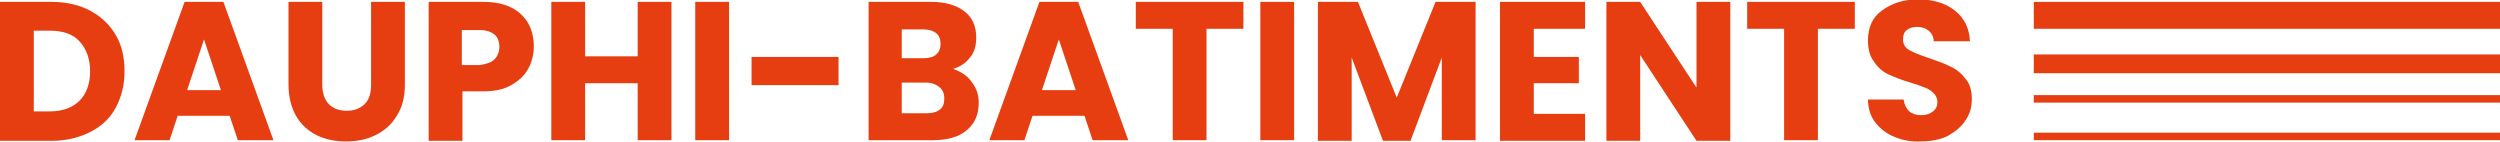 <?xml version="1.0" encoding="utf-8"?>
<!-- Generator: Adobe Illustrator 27.4.0, SVG Export Plug-In . SVG Version: 6.00 Build 0)  -->
<svg version="1.1" id="Calque_1" xmlns="http://www.w3.org/2000/svg" xmlns:xlink="http://www.w3.org/1999/xlink" x="0px" y="0px"
	 viewBox="0 0 399.5 22.7" style="enable-background:new 0 0 399.5 22.7;" xml:space="preserve">
<style type="text/css">
	.st0{fill:#E73E11;}
	.st1{fill:#FFFFFF;}
</style>
<g>
	<g>
		<path class="st0" d="M14.4,1.7c1.7,0.9,3.1,2.2,4.1,3.9s1.4,3.6,1.4,5.8c0,2.2-0.5,4.1-1.4,5.8s-2.3,3-4.1,3.9
			c-1.8,0.9-3.8,1.4-6.1,1.4H0V0.3h8.3C10.6,0.3,12.7,0.8,14.4,1.7z M12.7,16.1c1.1-1.1,1.7-2.7,1.7-4.7s-0.6-3.6-1.7-4.8
			S10,4.9,7.9,4.9H5.4v12.9h2.6C10,17.8,11.6,17.2,12.7,16.1z"/>
		<path class="st0" d="M36.7,18.5h-8.3l-1.3,3.9h-5.6l8-22.1h6.2l8,22.1H38L36.7,18.5z M35.3,14.4l-2.7-8.1l-2.7,8.1H35.3z"/>
		<path class="st0" d="M51.5,0.3v13.2c0,1.3,0.3,2.3,1,3.1c0.7,0.7,1.6,1.1,2.9,1.1c1.3,0,2.2-0.4,2.9-1.1c0.7-0.7,1-1.7,1-3.1V0.3
			h5.4v13.2c0,2-0.4,3.6-1.3,5c-0.8,1.4-2,2.4-3.4,3.1c-1.4,0.7-3,1-4.7,1c-1.7,0-3.3-0.3-4.7-1c-1.4-0.7-2.5-1.7-3.3-3.1
			c-0.8-1.4-1.2-3.1-1.2-5V0.3H51.5z"/>
		<path class="st0" d="M84.4,11c-0.6,1.1-1.5,1.9-2.7,2.6c-1.2,0.7-2.7,1-4.5,1h-3.3v7.9h-5.4V0.3h8.7c1.8,0,3.3,0.3,4.5,0.9
			c1.2,0.6,2.1,1.5,2.7,2.5c0.6,1.1,0.9,2.3,0.9,3.7C85.3,8.7,85,9.9,84.4,11z M79,9.5c0.5-0.5,0.8-1.2,0.8-2c0-0.9-0.3-1.6-0.8-2
			s-1.3-0.7-2.3-0.7h-2.9v5.6h2.9C77.8,10.2,78.5,10,79,9.5z"/>
		<path class="st0" d="M107.3,0.3v22.1h-5.4v-9.1h-8.4v9.1h-5.4V0.3h5.4V9h8.4V0.3H107.3z"/>
		<path class="st0" d="M116.5,0.3v22.1h-5.4V0.3H116.5z"/>
		<path class="st0" d="M134,9.1v4.5h-13.9V9.1H134z"/>
		<path class="st0" d="M155.2,13c0.8,1,1.2,2.1,1.2,3.4c0,1.9-0.6,3.3-1.9,4.4c-1.3,1.1-3.1,1.6-5.4,1.6h-10.3V0.3h10
			c2.2,0,4,0.5,5.3,1.5s1.9,2.4,1.9,4.2c0,1.3-0.3,2.4-1,3.2c-0.7,0.9-1.6,1.5-2.7,1.8C153.4,11.4,154.5,12,155.2,13z M144.1,9.3
			h3.5c0.9,0,1.6-0.2,2-0.6c0.5-0.4,0.7-1,0.7-1.7s-0.2-1.3-0.7-1.7c-0.5-0.4-1.2-0.6-2-0.6h-3.5V9.3z M150.2,17.5
			c0.5-0.4,0.7-1,0.7-1.8c0-0.8-0.3-1.4-0.8-1.8c-0.5-0.4-1.2-0.7-2.1-0.7h-3.9v4.9h4C149,18.1,149.7,17.9,150.2,17.5z"/>
		<path class="st0" d="M173.3,18.5H165l-1.3,3.9h-5.6l8-22.1h6.2l8,22.1h-5.7L173.3,18.5z M171.9,14.4l-2.7-8.1l-2.7,8.1H171.9z"/>
		<path class="st0" d="M198.7,0.3v4.3h-5.9v17.8h-5.4V4.6h-5.9V0.3H198.7z"/>
		<path class="st0" d="M206.8,0.3v22.1h-5.4V0.3H206.8z"/>
		<path class="st0" d="M235.8,0.3v22.1h-5.4V9.2l-5,13.3h-4.4l-5-13.3v13.3h-5.4V0.3h6.4l6.2,15.3l6.2-15.3H235.8z"/>
		<path class="st0" d="M245.1,4.6v4.5h7.2v4.2h-7.2v4.9h8.2v4.3h-13.6V0.3h13.6v4.3H245.1z"/>
		<path class="st0" d="M276.5,22.5h-5.4l-9-13.7v13.7h-5.4V0.3h5.4l9,13.7V0.3h5.4V22.5z"/>
		<path class="st0" d="M296.4,0.3v4.3h-5.9v17.8h-5.4V4.6h-5.9V0.3H296.4z"/>
		<path class="st0" d="M302.8,21.9c-1.3-0.5-2.3-1.3-3.1-2.3c-0.8-1-1.2-2.3-1.2-3.7h5.7c0.1,0.8,0.4,1.4,0.9,1.9
			c0.5,0.4,1.1,0.6,1.9,0.6c0.8,0,1.4-0.2,1.9-0.6c0.5-0.4,0.7-0.9,0.7-1.5c0-0.5-0.2-1-0.6-1.4c-0.4-0.4-0.8-0.7-1.4-0.9
			c-0.5-0.2-1.3-0.5-2.3-0.8c-1.4-0.4-2.6-0.9-3.5-1.3c-0.9-0.4-1.7-1.1-2.3-2c-0.7-0.9-1-2-1-3.4c0-2.1,0.7-3.7,2.2-4.8
			s3.4-1.8,5.8-1.8c2.4,0,4.4,0.6,5.9,1.8c1.5,1.2,2.3,2.8,2.4,4.9h-5.8c0-0.7-0.3-1.3-0.8-1.7c-0.5-0.4-1.1-0.6-1.9-0.6
			c-0.7,0-1.2,0.2-1.6,0.5c-0.4,0.3-0.6,0.8-0.6,1.5c0,0.7,0.3,1.3,1,1.7c0.7,0.4,1.7,0.8,3.2,1.3c1.4,0.5,2.6,0.9,3.5,1.4
			c0.9,0.4,1.7,1.1,2.3,1.9c0.7,0.8,1,1.9,1,3.2c0,1.3-0.3,2.4-1,3.4c-0.6,1-1.6,1.8-2.8,2.5c-1.2,0.6-2.7,0.9-4.3,0.9
			C305.5,22.7,304,22.4,302.8,21.9z"/>
	</g>
	<g>
		<rect x="325" y="0.3" class="st0" width="74.5" height="4.3"/>
		<rect x="325" y="8.7" class="st0" width="74.5" height="3"/>
		<rect x="325" y="15.2" class="st0" width="74.5" height="1.2"/>
		<rect x="325" y="21.2" class="st0" width="74.5" height="1.2"/>
	</g>
</g>
</svg>
